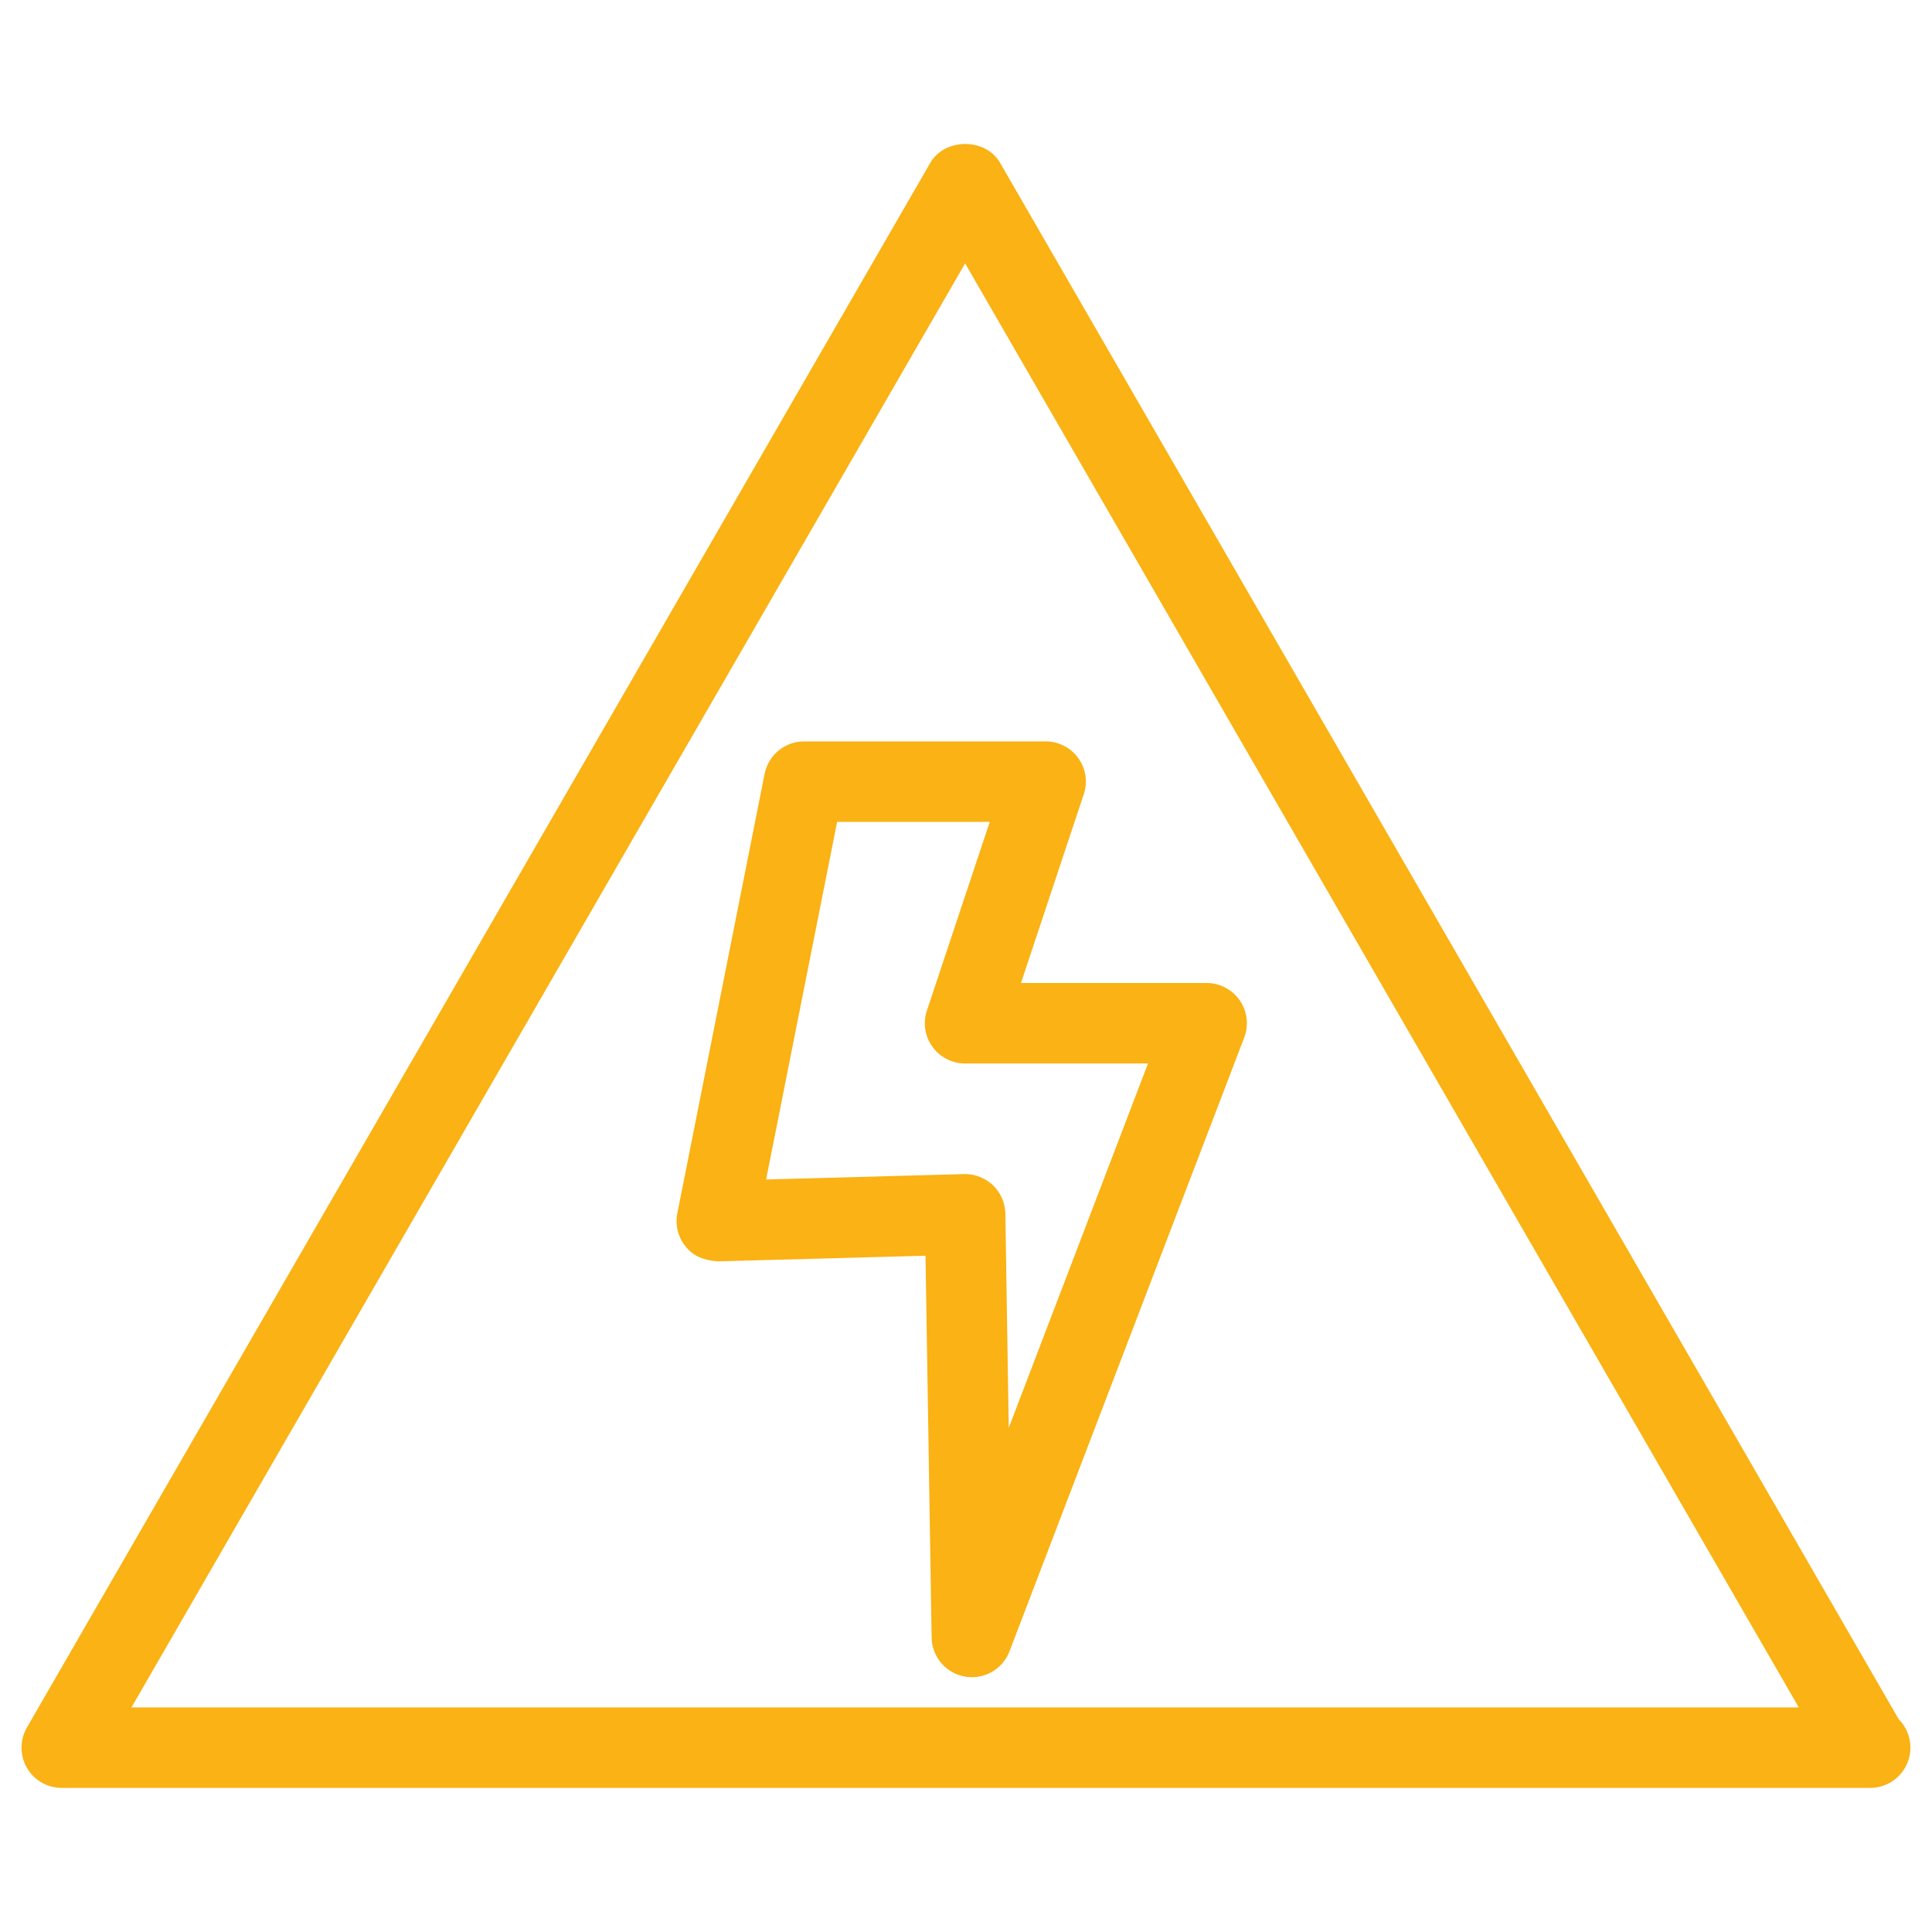 <svg xmlns="http://www.w3.org/2000/svg" fill="none" viewBox="0 0 96 96" height="96" width="96">
<path fill="#FAB214" d="M92.928 88.84C92.896 88.84 92.872 88.84 92.848 88.84H3.068C2.352 88.84 1.692 88.46 1.336 87.84C0.98 87.22 0.98 86.46 1.336 85.84L46.228 8.088C46.944 6.844 48.98 6.844 49.692 8.088L94.344 85.424C94.704 85.788 94.928 86.288 94.928 86.84C94.928 87.944 94.032 88.84 92.928 88.84ZM6.532 84.84H89.38L47.956 13.088L6.532 84.84Z"></path>
<path fill="#FAB214" d="M48.292 83.34C48.176 83.34 48.06 83.332 47.944 83.308C47 83.14 46.308 82.328 46.292 81.372L45.988 62.396L35.672 62.676C34.956 62.62 34.48 62.428 34.088 61.964C33.696 61.5 33.536 60.88 33.656 60.288L37.992 38.456C38.18 37.512 39 36.84 39.956 36.84H51.956C52.6 36.84 53.204 37.148 53.58 37.672C53.956 38.192 54.06 38.864 53.848 39.476L50.732 48.844H59.956C60.616 48.844 61.224 49.168 61.604 49.708C61.976 50.256 62.06 50.948 61.824 51.556L50.16 82.056C49.86 82.84 49.108 83.34 48.292 83.34ZM47.956 58.34C48.472 58.34 48.964 58.54 49.34 58.896C49.728 59.268 49.948 59.776 49.956 60.312L50.124 70.948L57.044 52.844H47.956C47.312 52.844 46.708 52.536 46.332 52.012C45.956 51.492 45.852 50.82 46.06 50.208L49.18 40.84H41.596L38.068 58.608L47.9 58.34C47.92 58.34 47.94 58.34 47.956 58.34Z"></path>
</svg>
